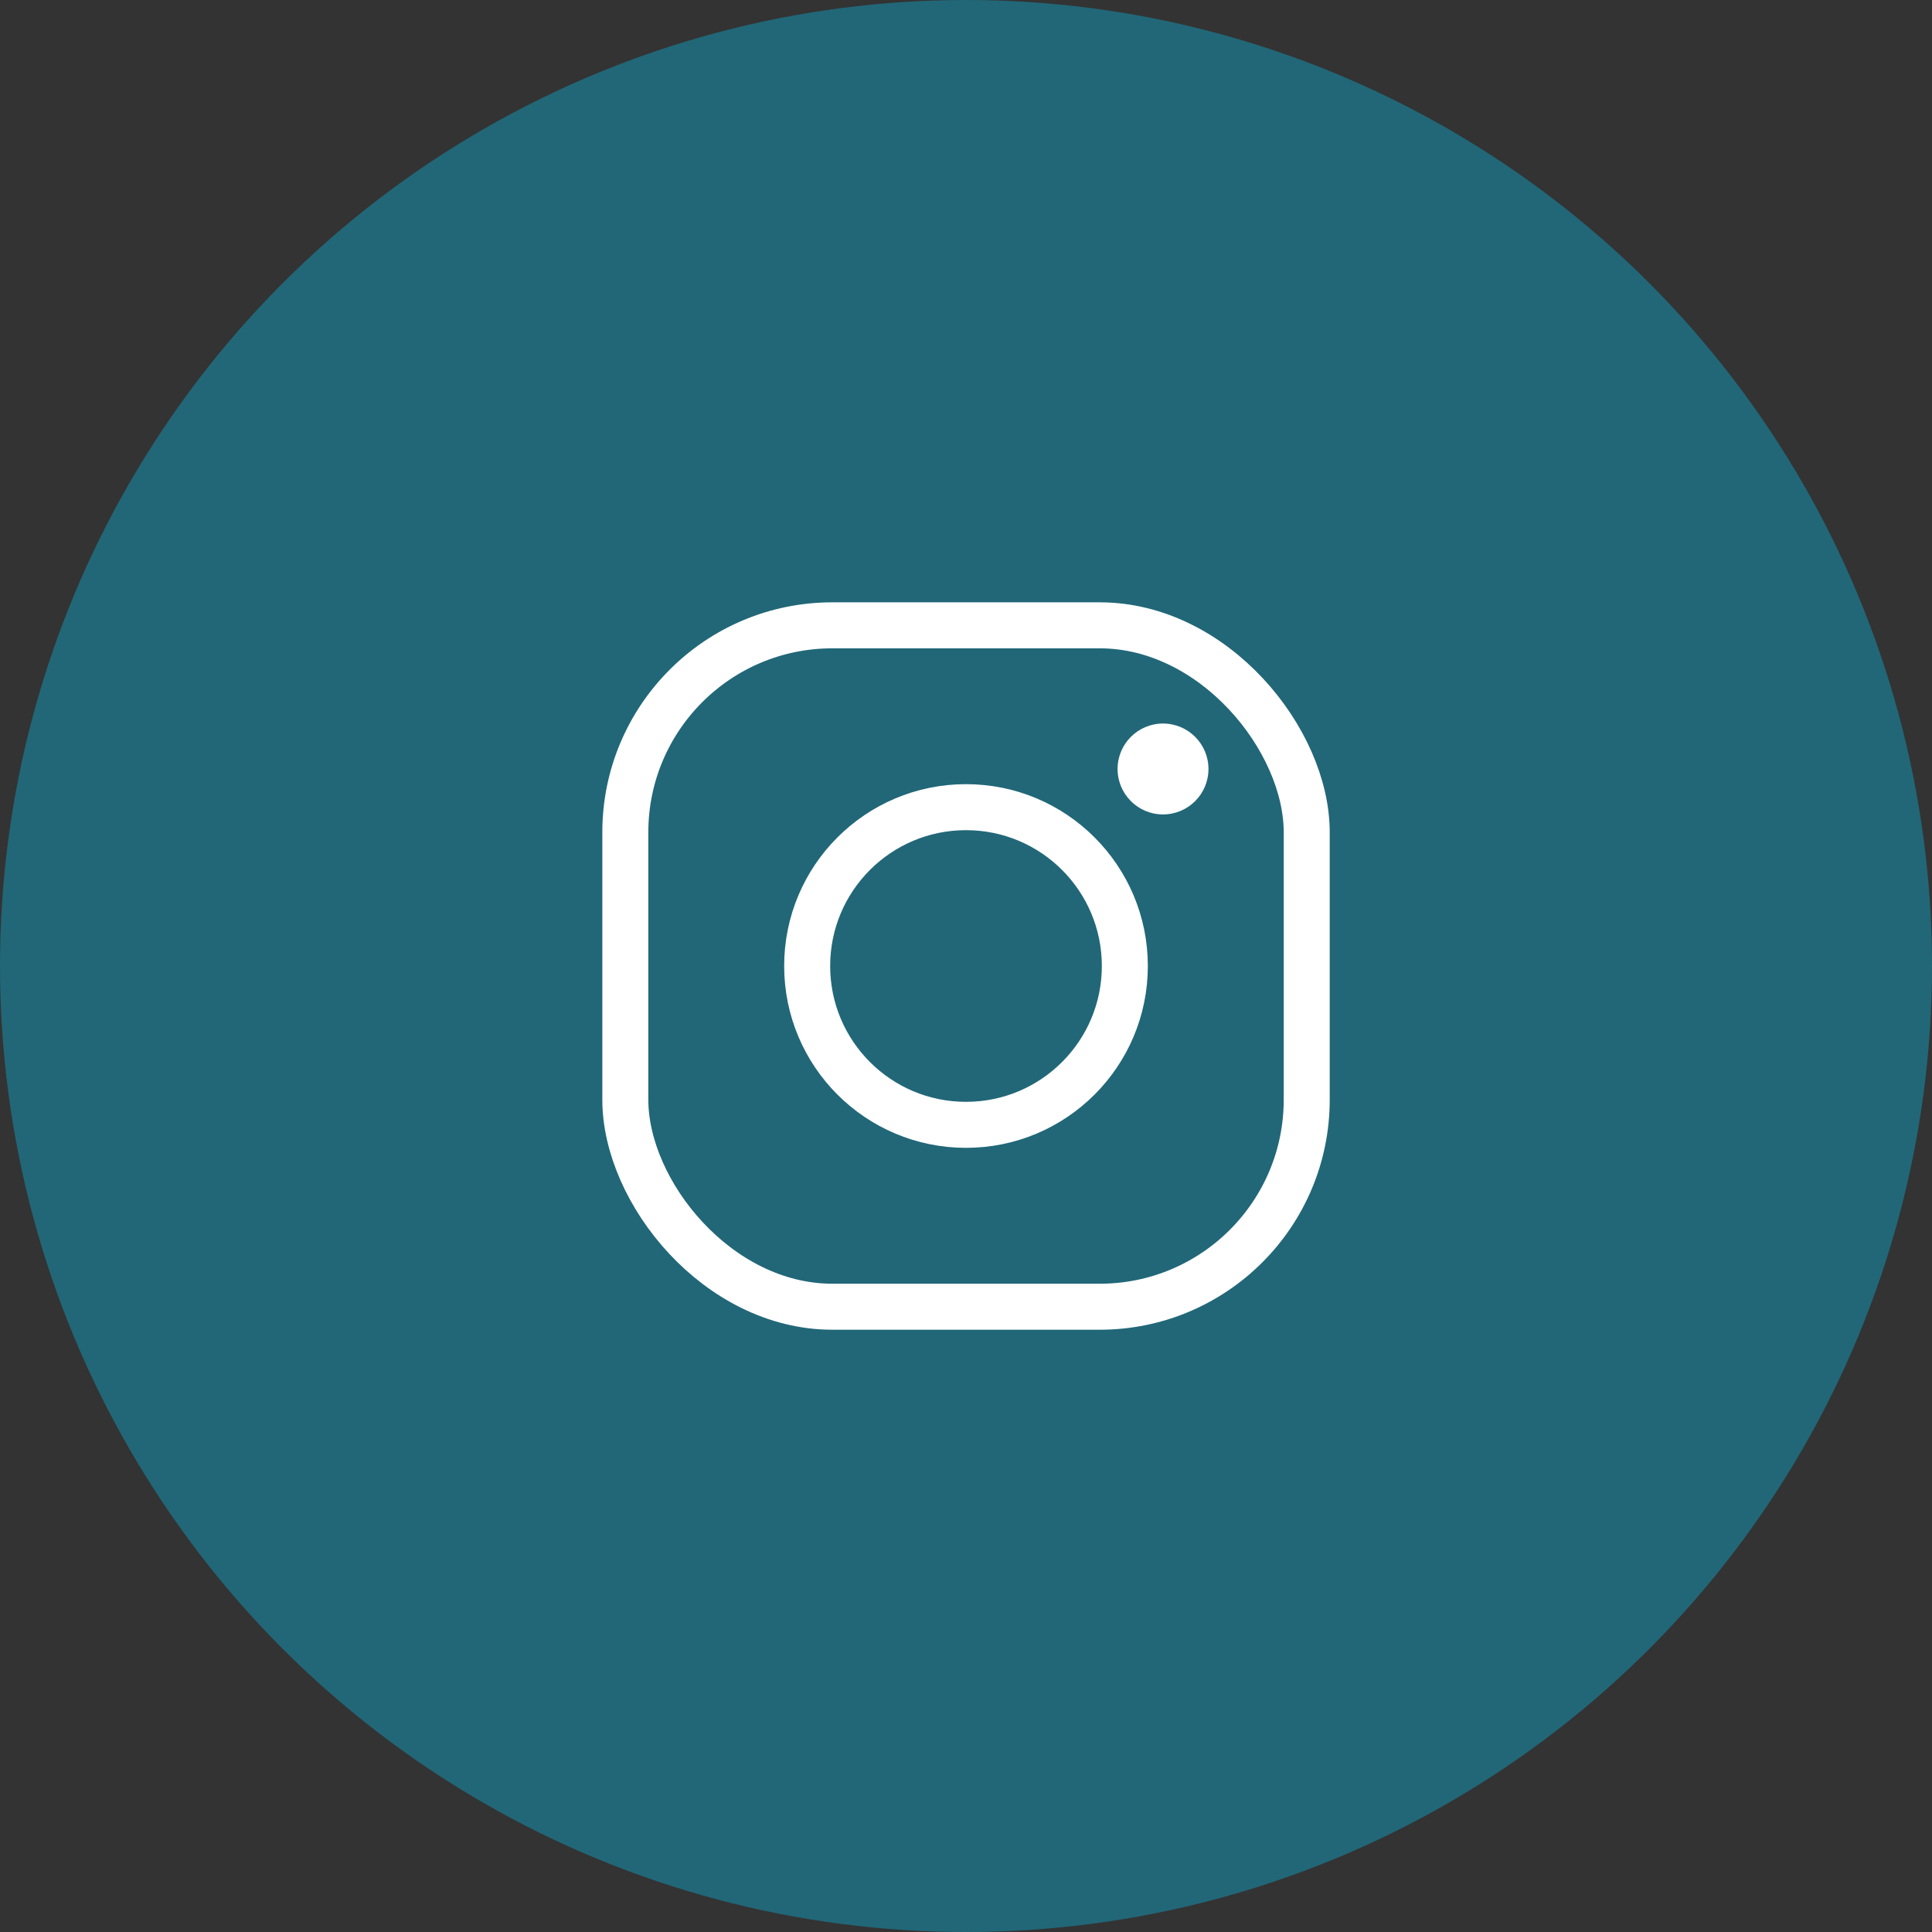 <svg id="instagram" xmlns="http://www.w3.org/2000/svg" width="42" height="42"><rect width="100%" height="100%" fill="#333333" stroke="none"/><circle id="Ellipse_207" data-name="Ellipse 207" cx="21" cy="21" r="21" fill="#216778"/><g id="Group_172980" data-name="Group 172980" transform="translate(13.094 13.094)"><g id="Rectangle_692" data-name="Rectangle 692" fill="none" stroke="#fff" stroke-width="1"><rect width="15.813" height="15.813" rx="5" stroke="none"/><rect x=".5" y=".5" width="14.813" height="14.813" rx="4.5"/></g><g id="Ellipse_102" data-name="Ellipse 102" transform="translate(3.953 3.953)" fill="none" stroke="#fff" stroke-width="1"><circle cx="3.953" cy="3.953" r="3.953" stroke="none"/><circle cx="3.953" cy="3.953" r="3.453"/></g><circle id="Ellipse_103" data-name="Ellipse 103" cx=".988" cy=".988" r=".988" transform="translate(11.201 2.635)" fill="#fff"/></g></svg>